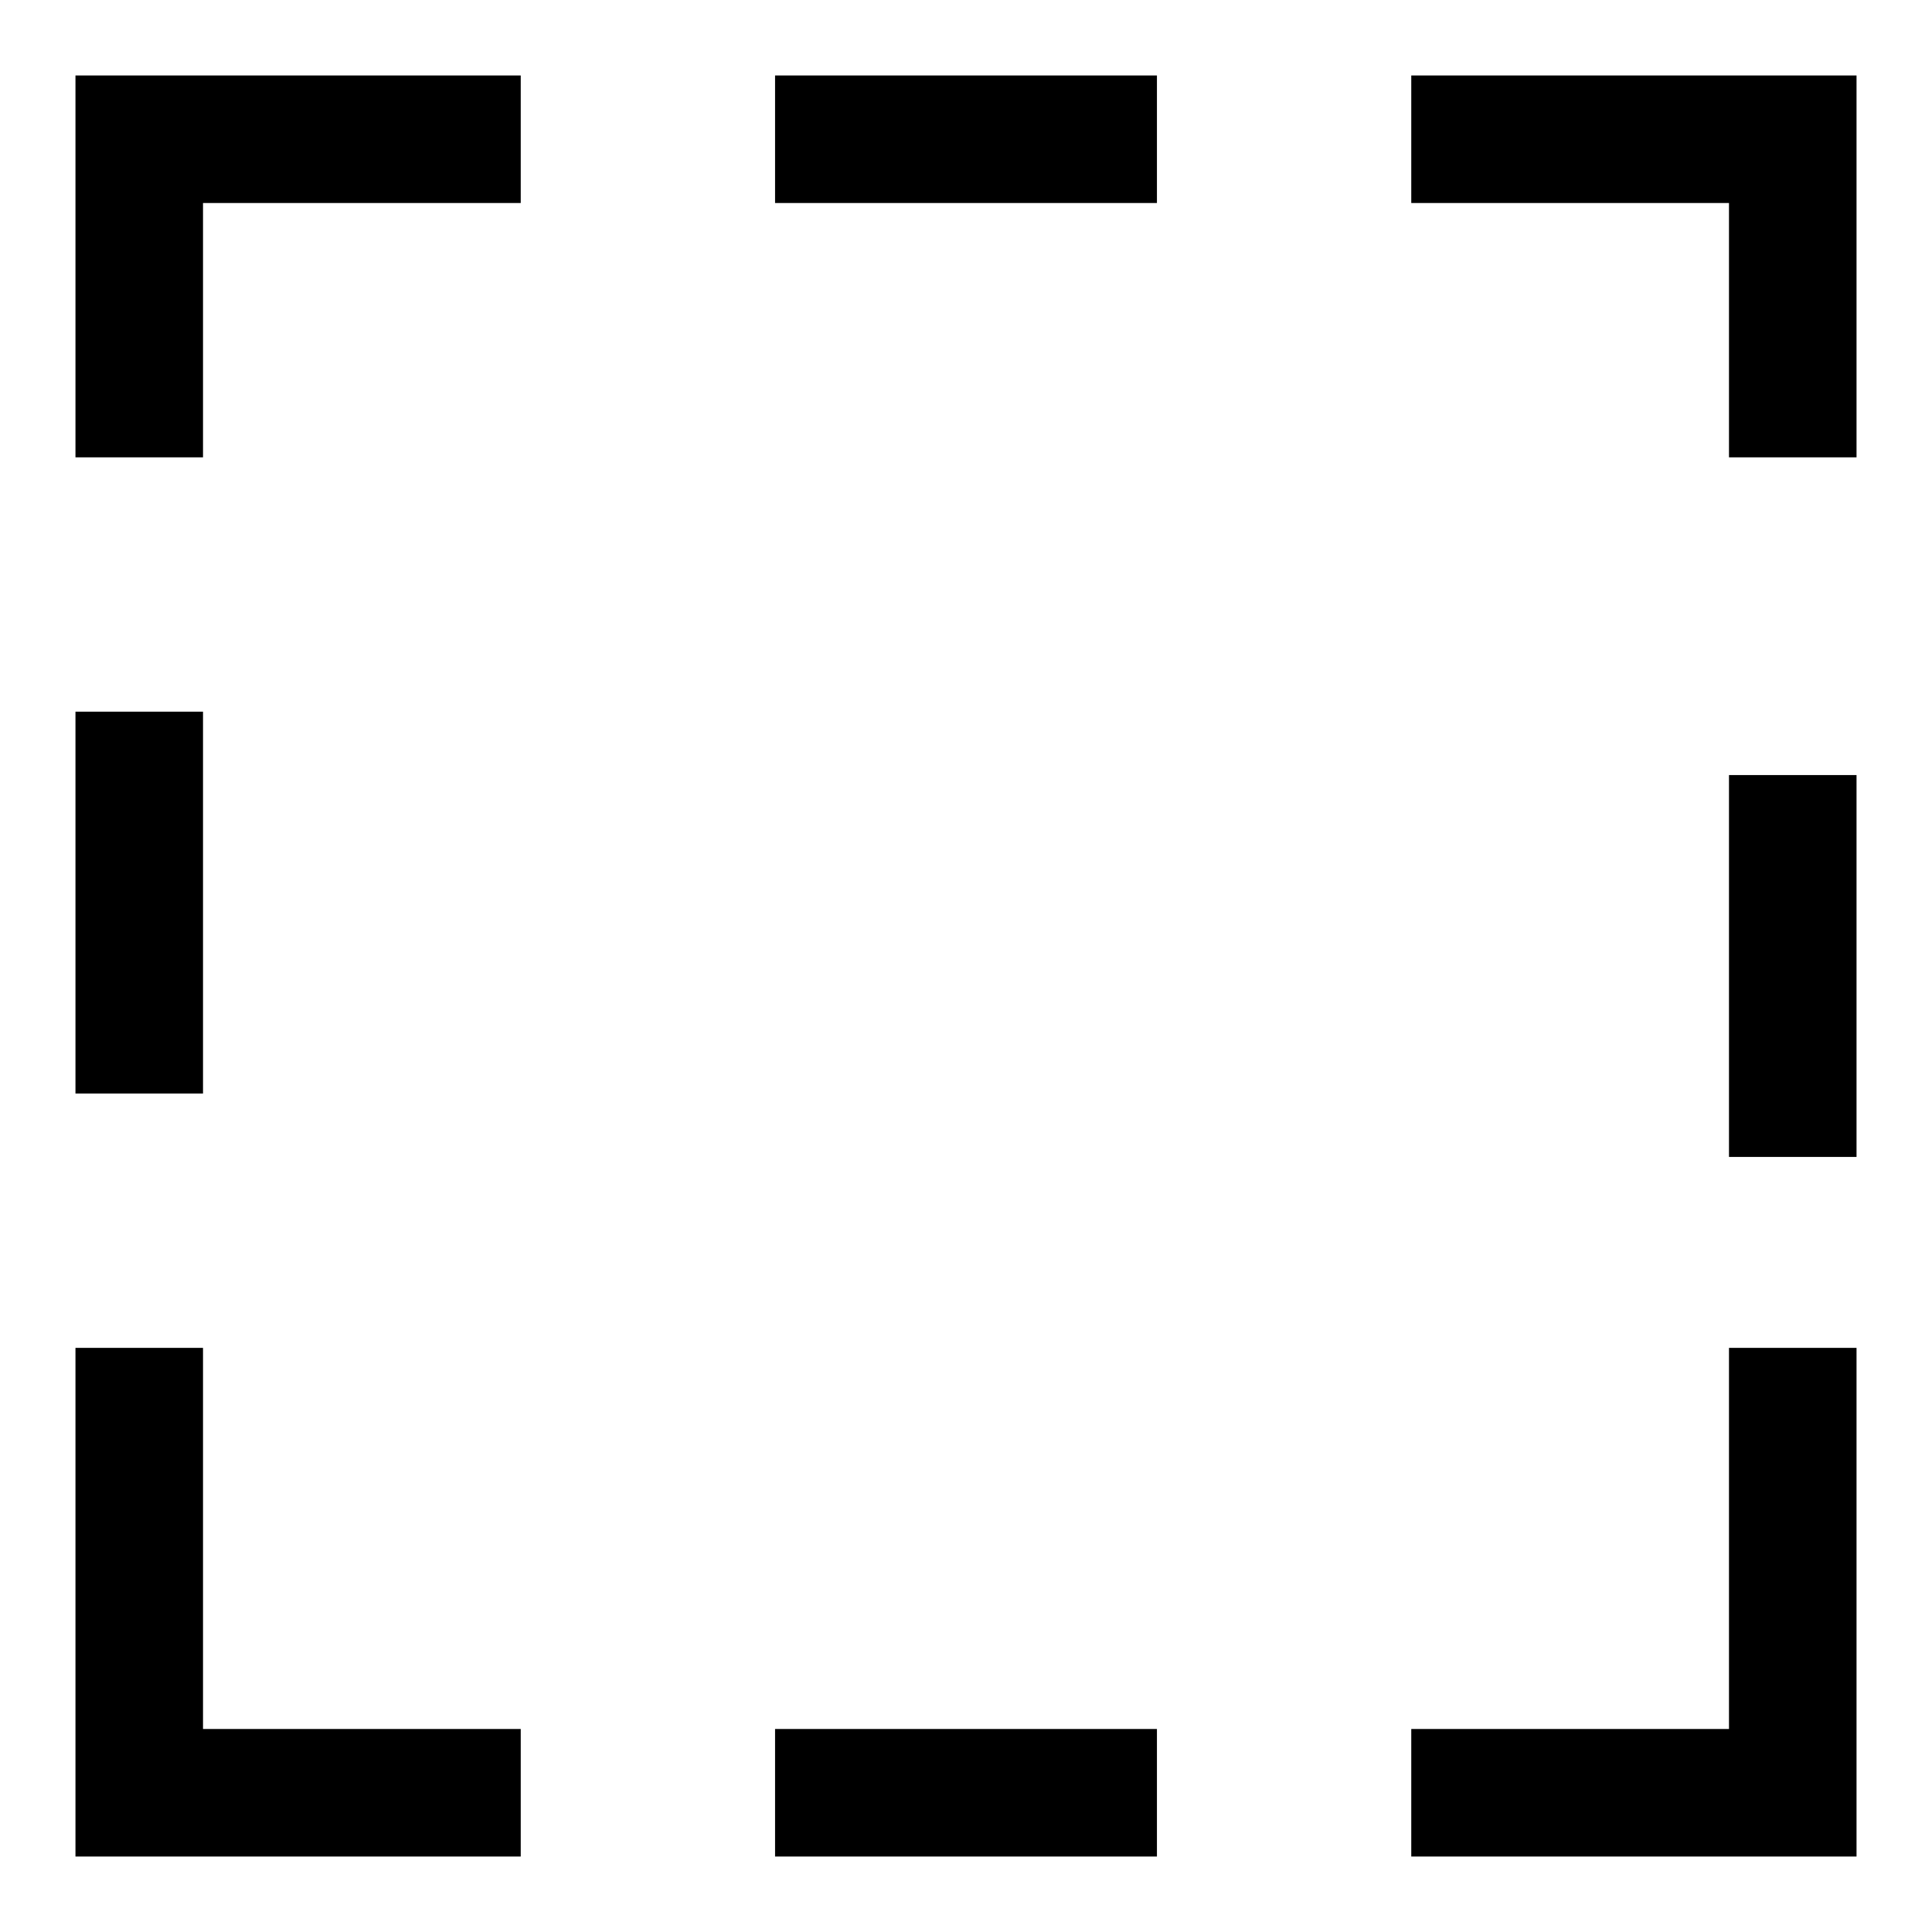 <?xml version="1.0" encoding="utf-8"?>
<!-- Svg Vector Icons : http://www.onlinewebfonts.com/icon -->
<!DOCTYPE svg PUBLIC "-//W3C//DTD SVG 1.1//EN" "http://www.w3.org/Graphics/SVG/1.1/DTD/svg11.dtd">
<svg version="1.1" xmlns="http://www.w3.org/2000/svg" xmlns:xlink="http://www.w3.org/1999/xlink" x="0px" y="0px" viewBox="0 0 256 256" enable-background="new 0 0 256 256" xml:space="preserve">
<g> <path fill="#000000" d="M233.4,10H246v50.6h-16.9V26.9H187V10H233.4z M22.6,10H10v50.6h16.9V26.9H69V10H22.6z M229.1,229.1H187V246 h59v-67.4h-16.9V229.1z M10,94.3h16.9v50.6H10V94.3z M10,178.6h16.9v50.6H10V178.6z M10,229.1h59V246H10V229.1z M102.7,229.1h50.6 V246h-50.6V229.1z M229.1,102.7H246v50.6h-16.9V102.7z M102.7,10h50.6v16.9h-50.6V10z"/></g>
</svg>